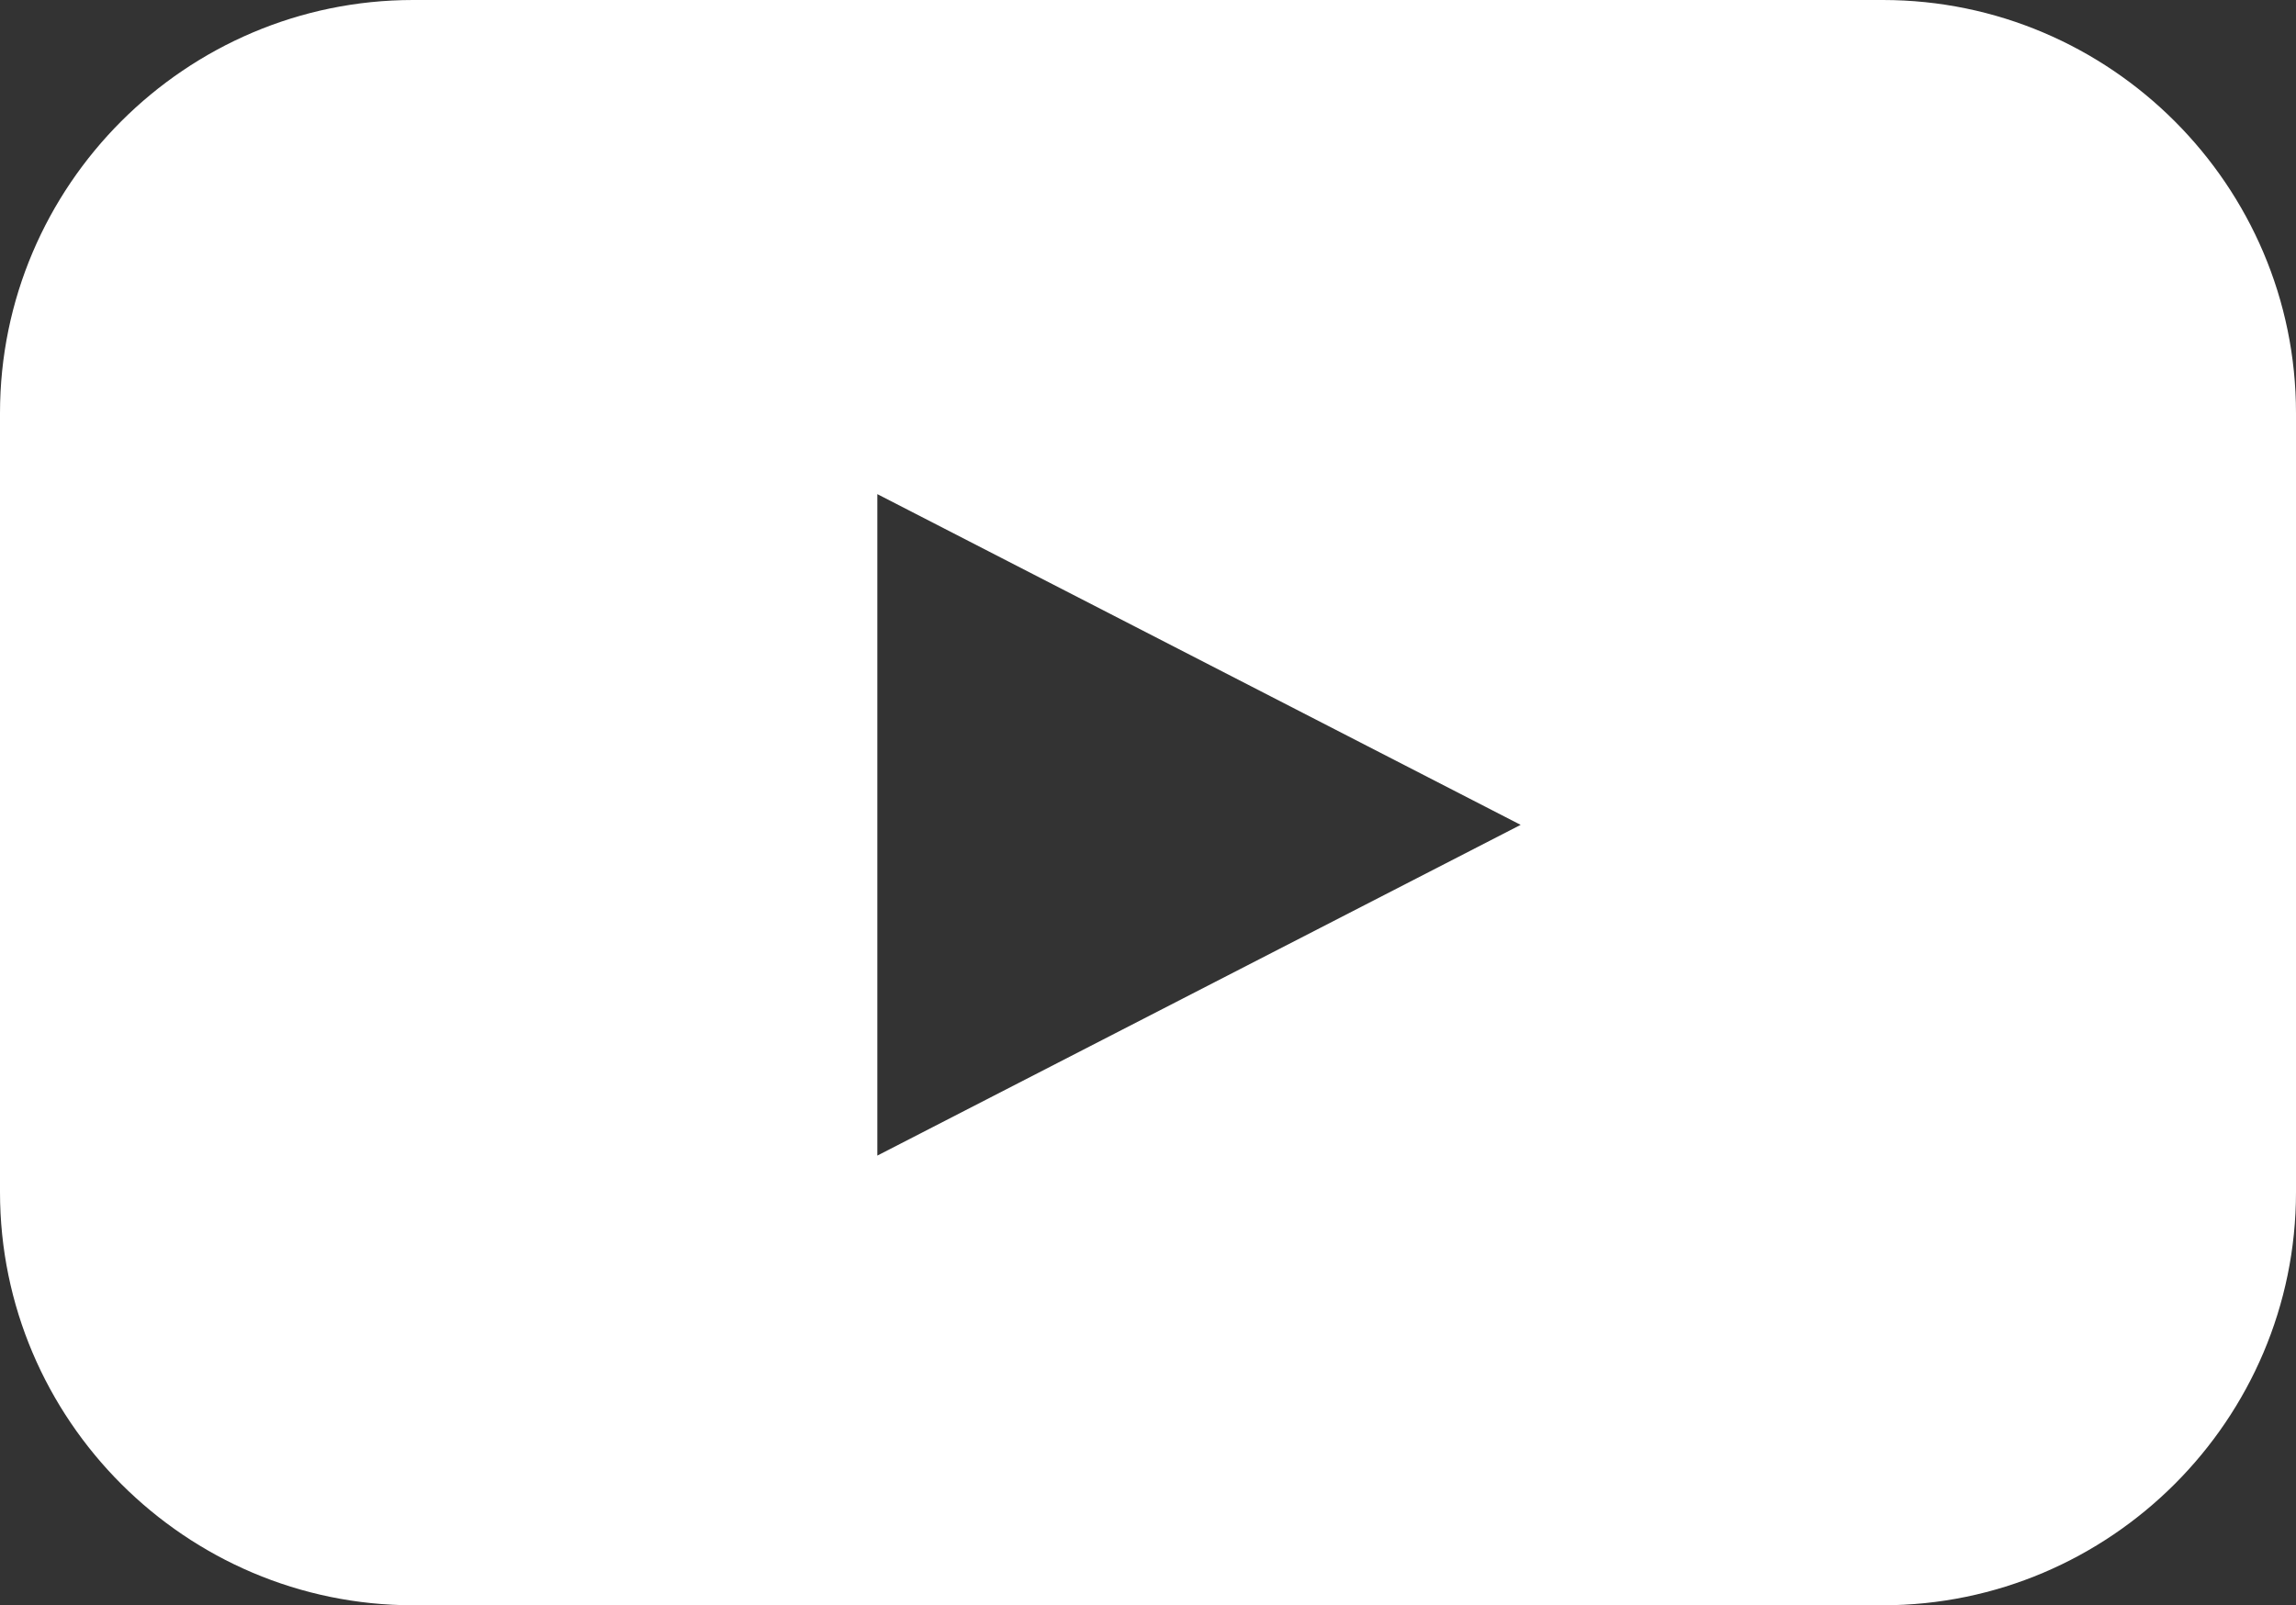 <?xml version="1.0" encoding="UTF-8"?>
<svg id="Layer_1" data-name="Layer 1" xmlns="http://www.w3.org/2000/svg" viewBox="0 0 17.56 12.28">
  <rect x="0" y="0" width="17.56" height="12.28" fill="#333333" stroke="none"/>
  <defs>
    <style>
      .cls-1 {
        fill: #fff;
      }
    </style>
  </defs>
  <path class="cls-1" d="M14.4,0H3.16C1.42,0,0,1.42,0,3.16v5.96c0,1.74,1.42,3.16,3.16,3.16h11.24c1.74,0,3.16-1.42,3.16-3.16V3.16c0-1.74-1.42-3.16-3.16-3.16ZM6.71,8.85V3.78l4.92,2.53-4.92,2.53Z"/>
</svg>